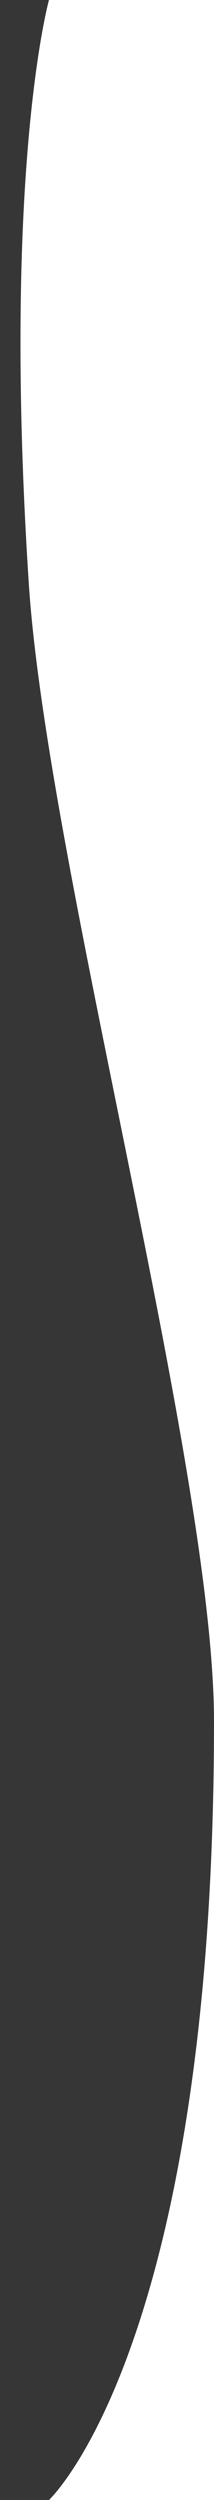 <svg xmlns="http://www.w3.org/2000/svg" width="63.222" height="735.65" viewBox="0 0 63.222 735.65">
	<path id="Path_128" data-name="Path 128" d="M0,559.247S45.17,608,229.082,608c74.3,0,252.642-49.359,334.97-54.722,121.88-7.939,171.6,5.968,171.6,5.968V544.778H0Z" transform="translate(-544.778 735.65) rotate(-90)" fill="#373636"/>
</svg>
